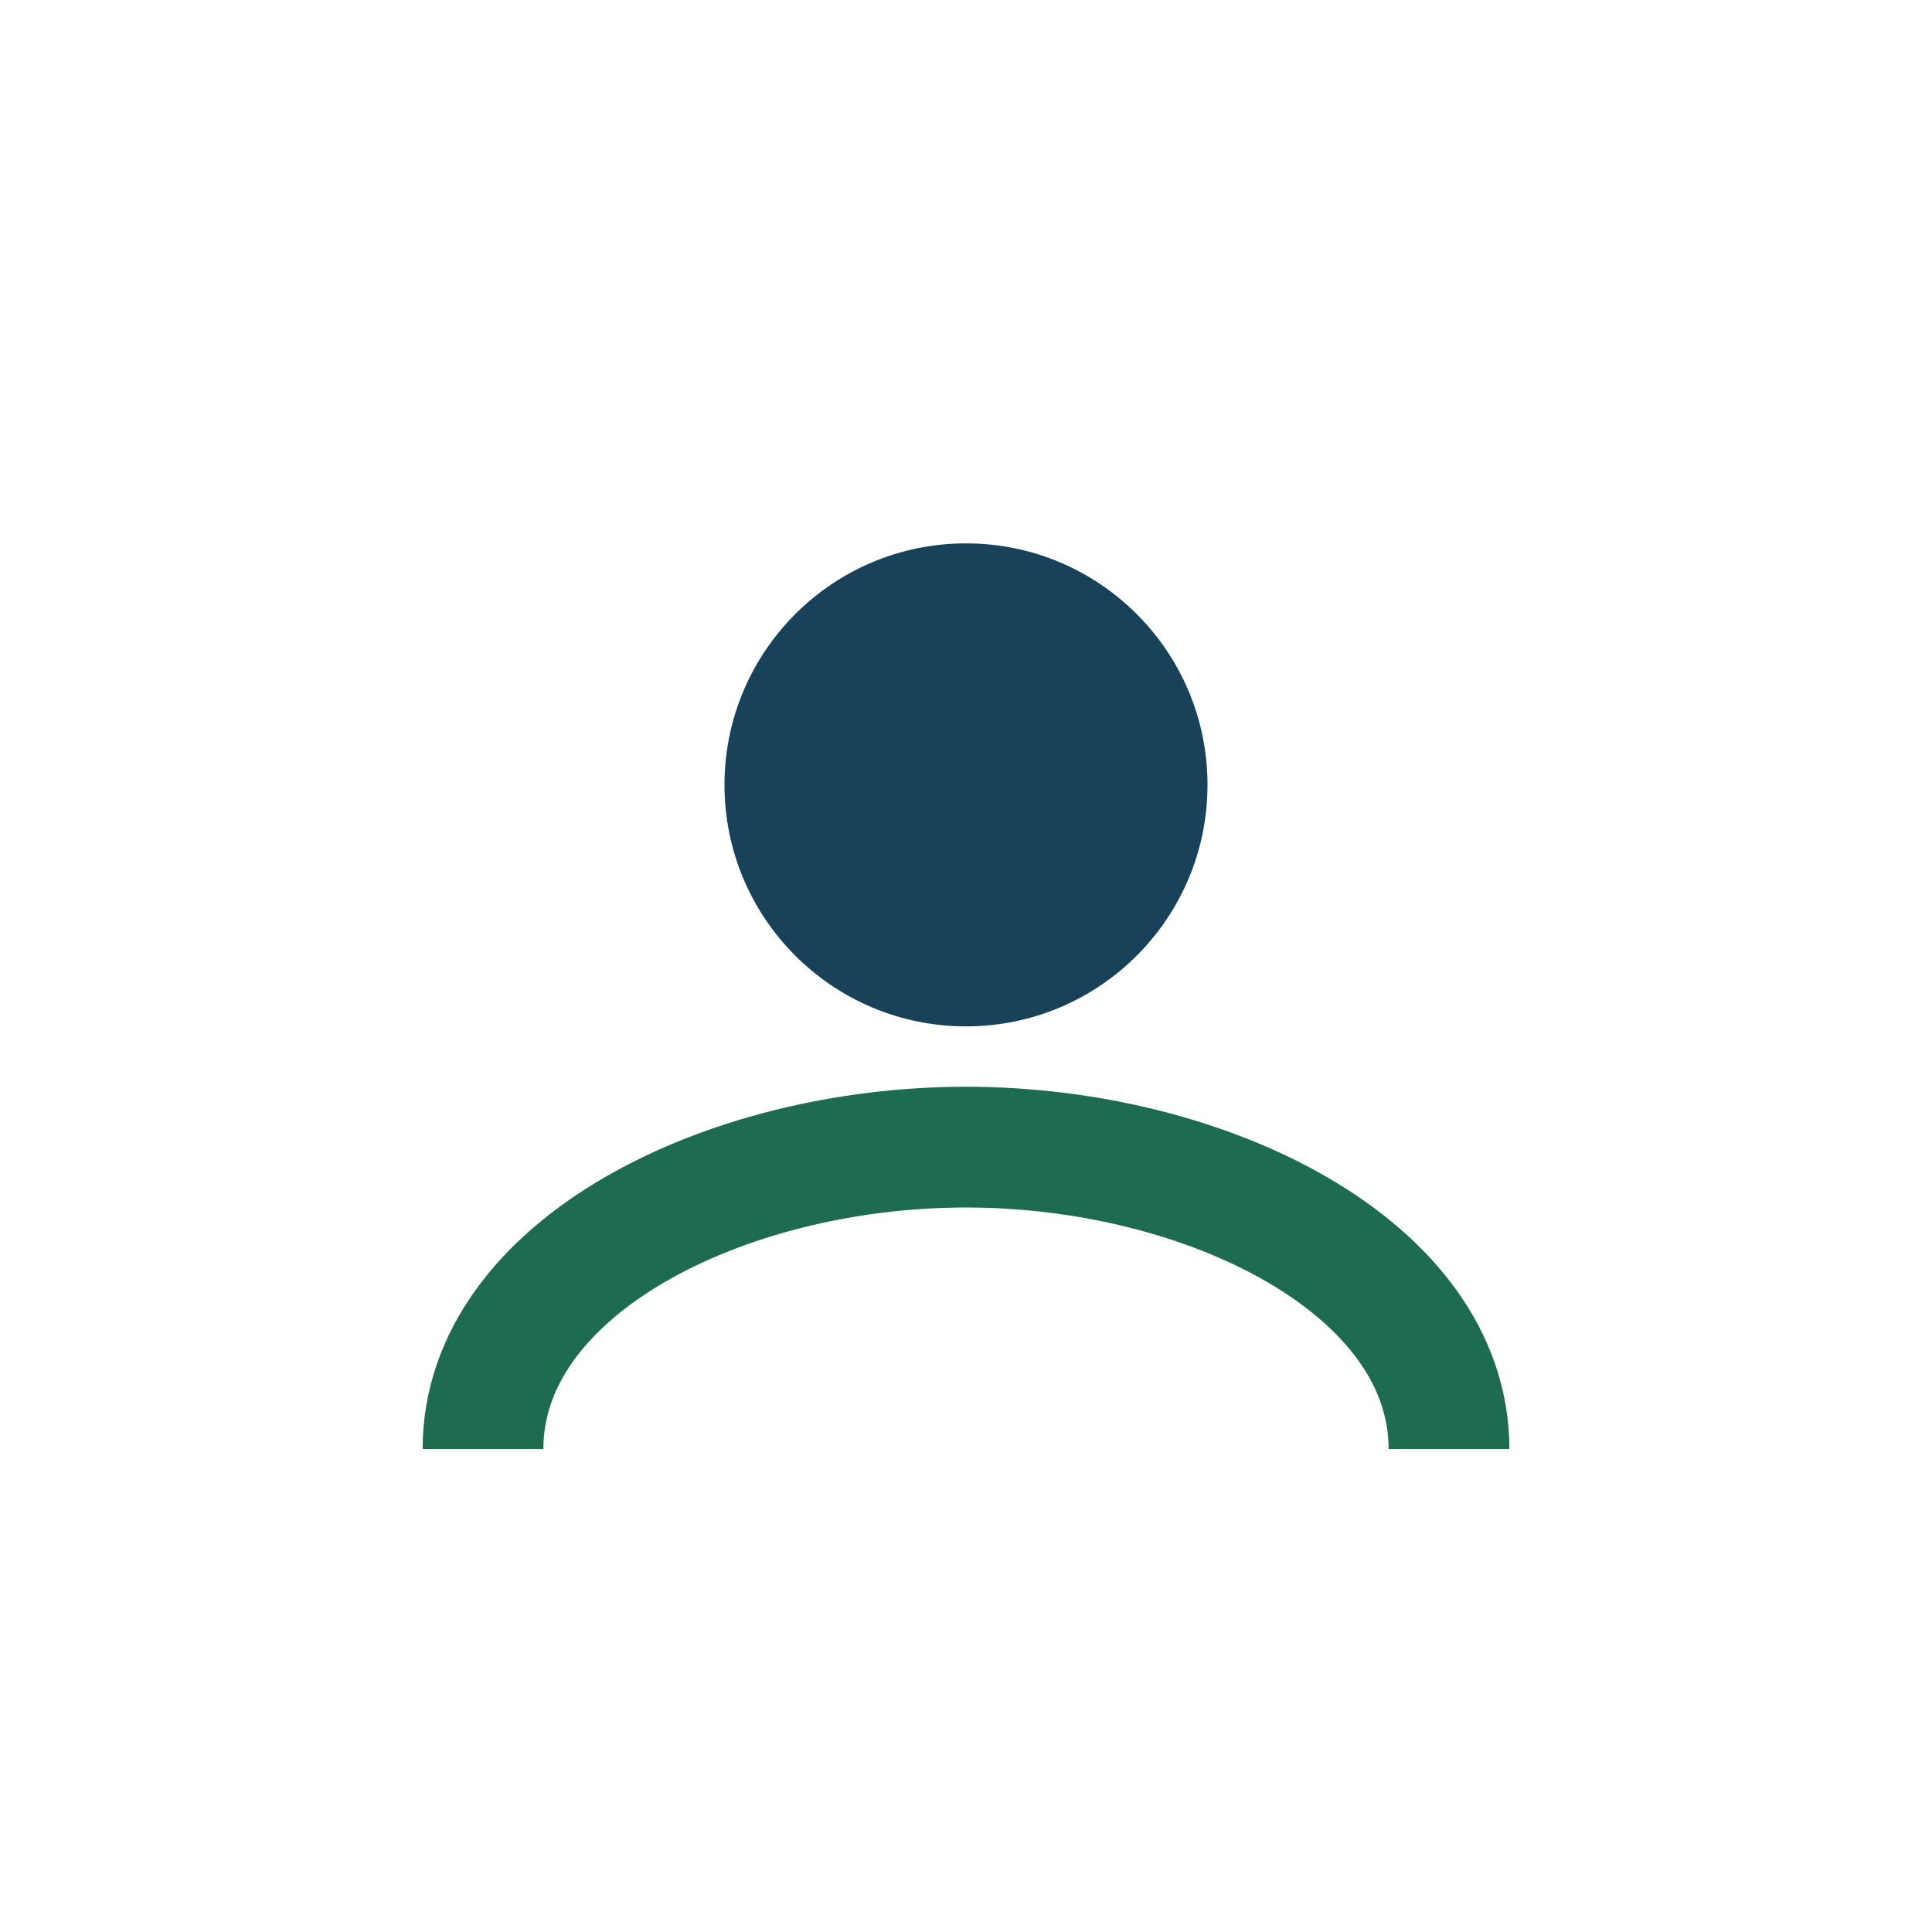 <?xml version="1.0" encoding="UTF-8"?>
<svg xmlns="http://www.w3.org/2000/svg" width="32" height="32" viewBox="0 0 32 32"><circle cx="16" cy="13" r="4" fill="#17425A"/><path d="M8 24c0-3 4-5 8-5s8 2 8 5" fill="none" stroke="#1D6C50" stroke-width="2"/></svg>